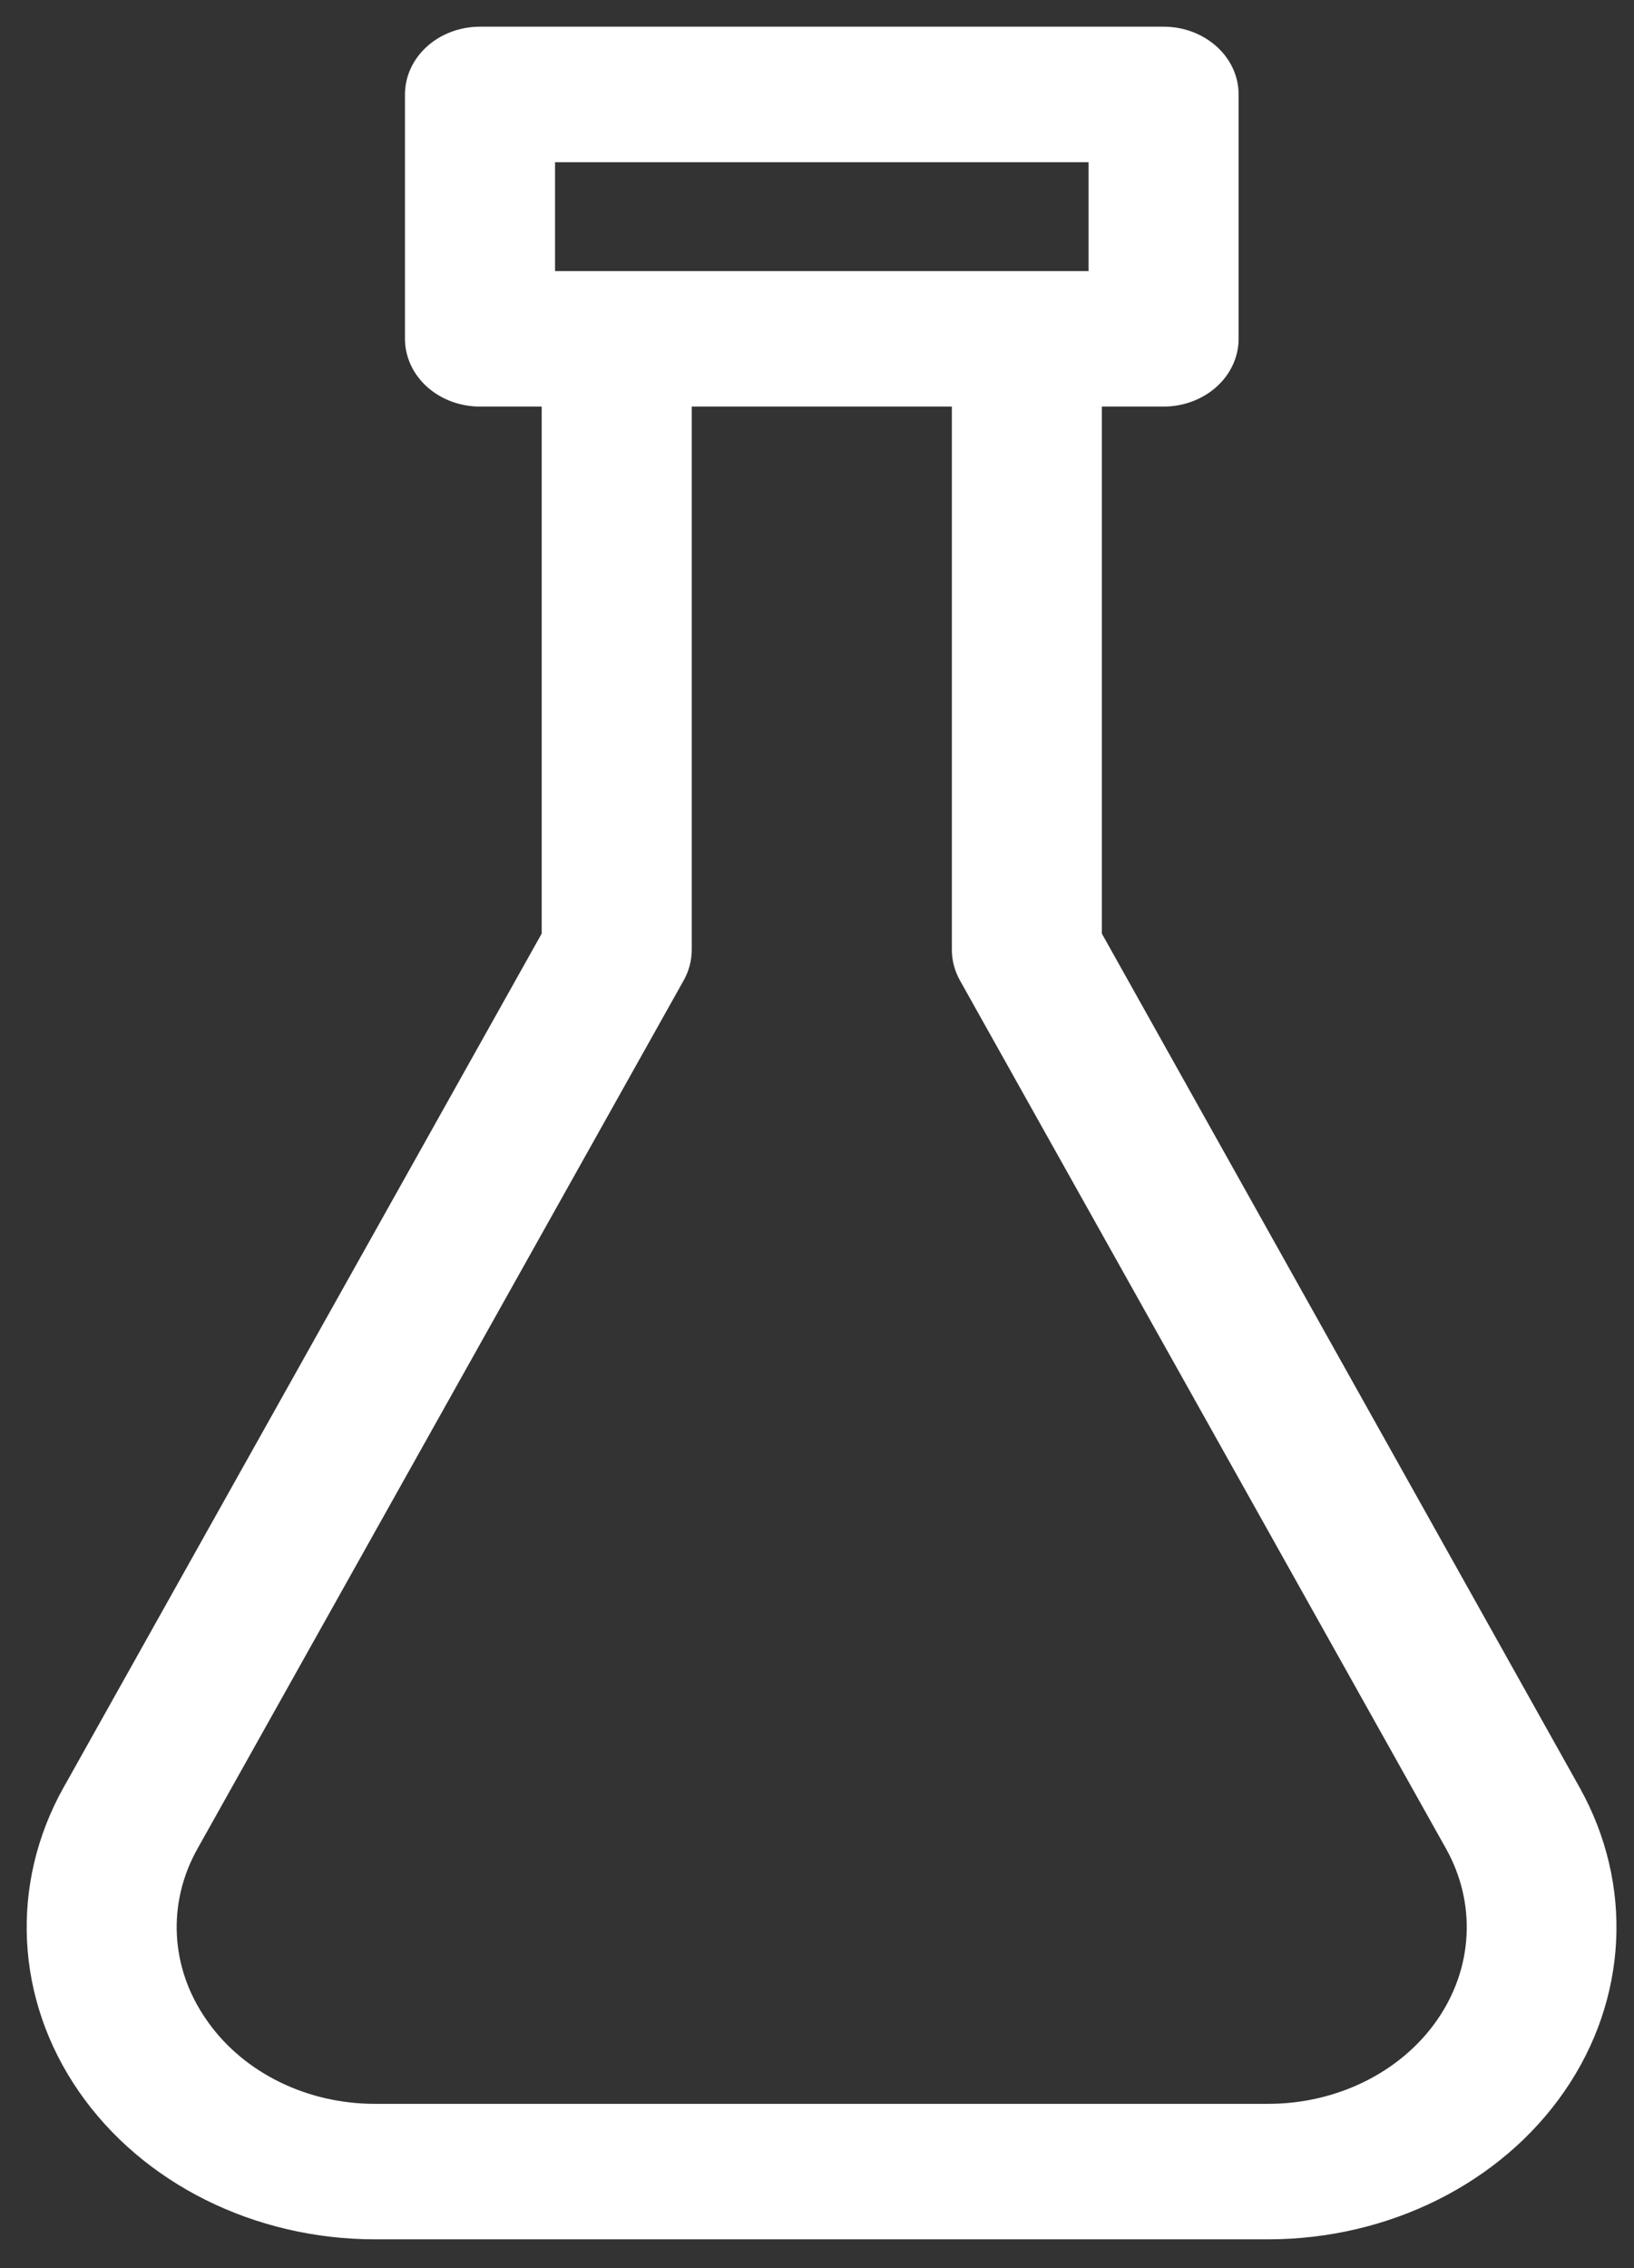 <svg width="49" height="68" viewBox="0 0 49 68" fill="none" xmlns="http://www.w3.org/2000/svg">
<rect x="0" y="0" width="49" height="68" fill="#333333" stroke="none"/>
<path d="M16.344 28.014V12.089H14.394C14.394 12.089 14.394 12.089 14.394 12.089C13.827 12.089 13.282 11.887 12.878 11.527C12.474 11.166 12.244 10.673 12.244 10.157V2.832C12.244 2.316 12.474 1.823 12.878 1.462C13.282 1.101 13.828 0.9 14.394 0.9H34.893C36.069 0.9 37.043 1.754 37.043 2.832V10.157C37.043 10.157 37.043 10.158 37.043 10.158C37.043 10.674 36.813 11.166 36.409 11.527C36.005 11.887 35.459 12.089 34.893 12.089H32.942V28.014L47.279 53.631L47.192 53.68L47.279 53.631C48.887 56.504 48.715 59.915 46.827 62.645C44.94 65.374 41.61 67.032 38.029 67.033H11.256C7.673 67.035 4.339 65.379 2.45 62.648C0.559 59.917 0.387 56.503 1.996 53.63L2.029 53.571L2.03 53.571L16.344 28.014ZM6.106 60.604L6.178 60.706C7.285 62.242 9.197 63.176 11.257 63.171H11.257H38.03C40.133 63.172 42.082 62.2 43.183 60.608C44.283 59.019 44.383 57.036 43.447 55.366L43.447 55.366L28.872 29.34L28.872 29.34C28.722 29.071 28.644 28.774 28.644 28.472V12.089H20.644V28.372H20.644V28.472C20.644 28.774 20.566 29.071 20.416 29.34L20.416 29.34L5.839 55.366L5.839 55.366C4.898 57.034 4.999 59.018 6.106 60.604ZM32.744 4.764H16.545V8.227L32.744 8.227V4.764Z" fill="white" stroke="white" stroke-width="0.2"/>
</svg>
